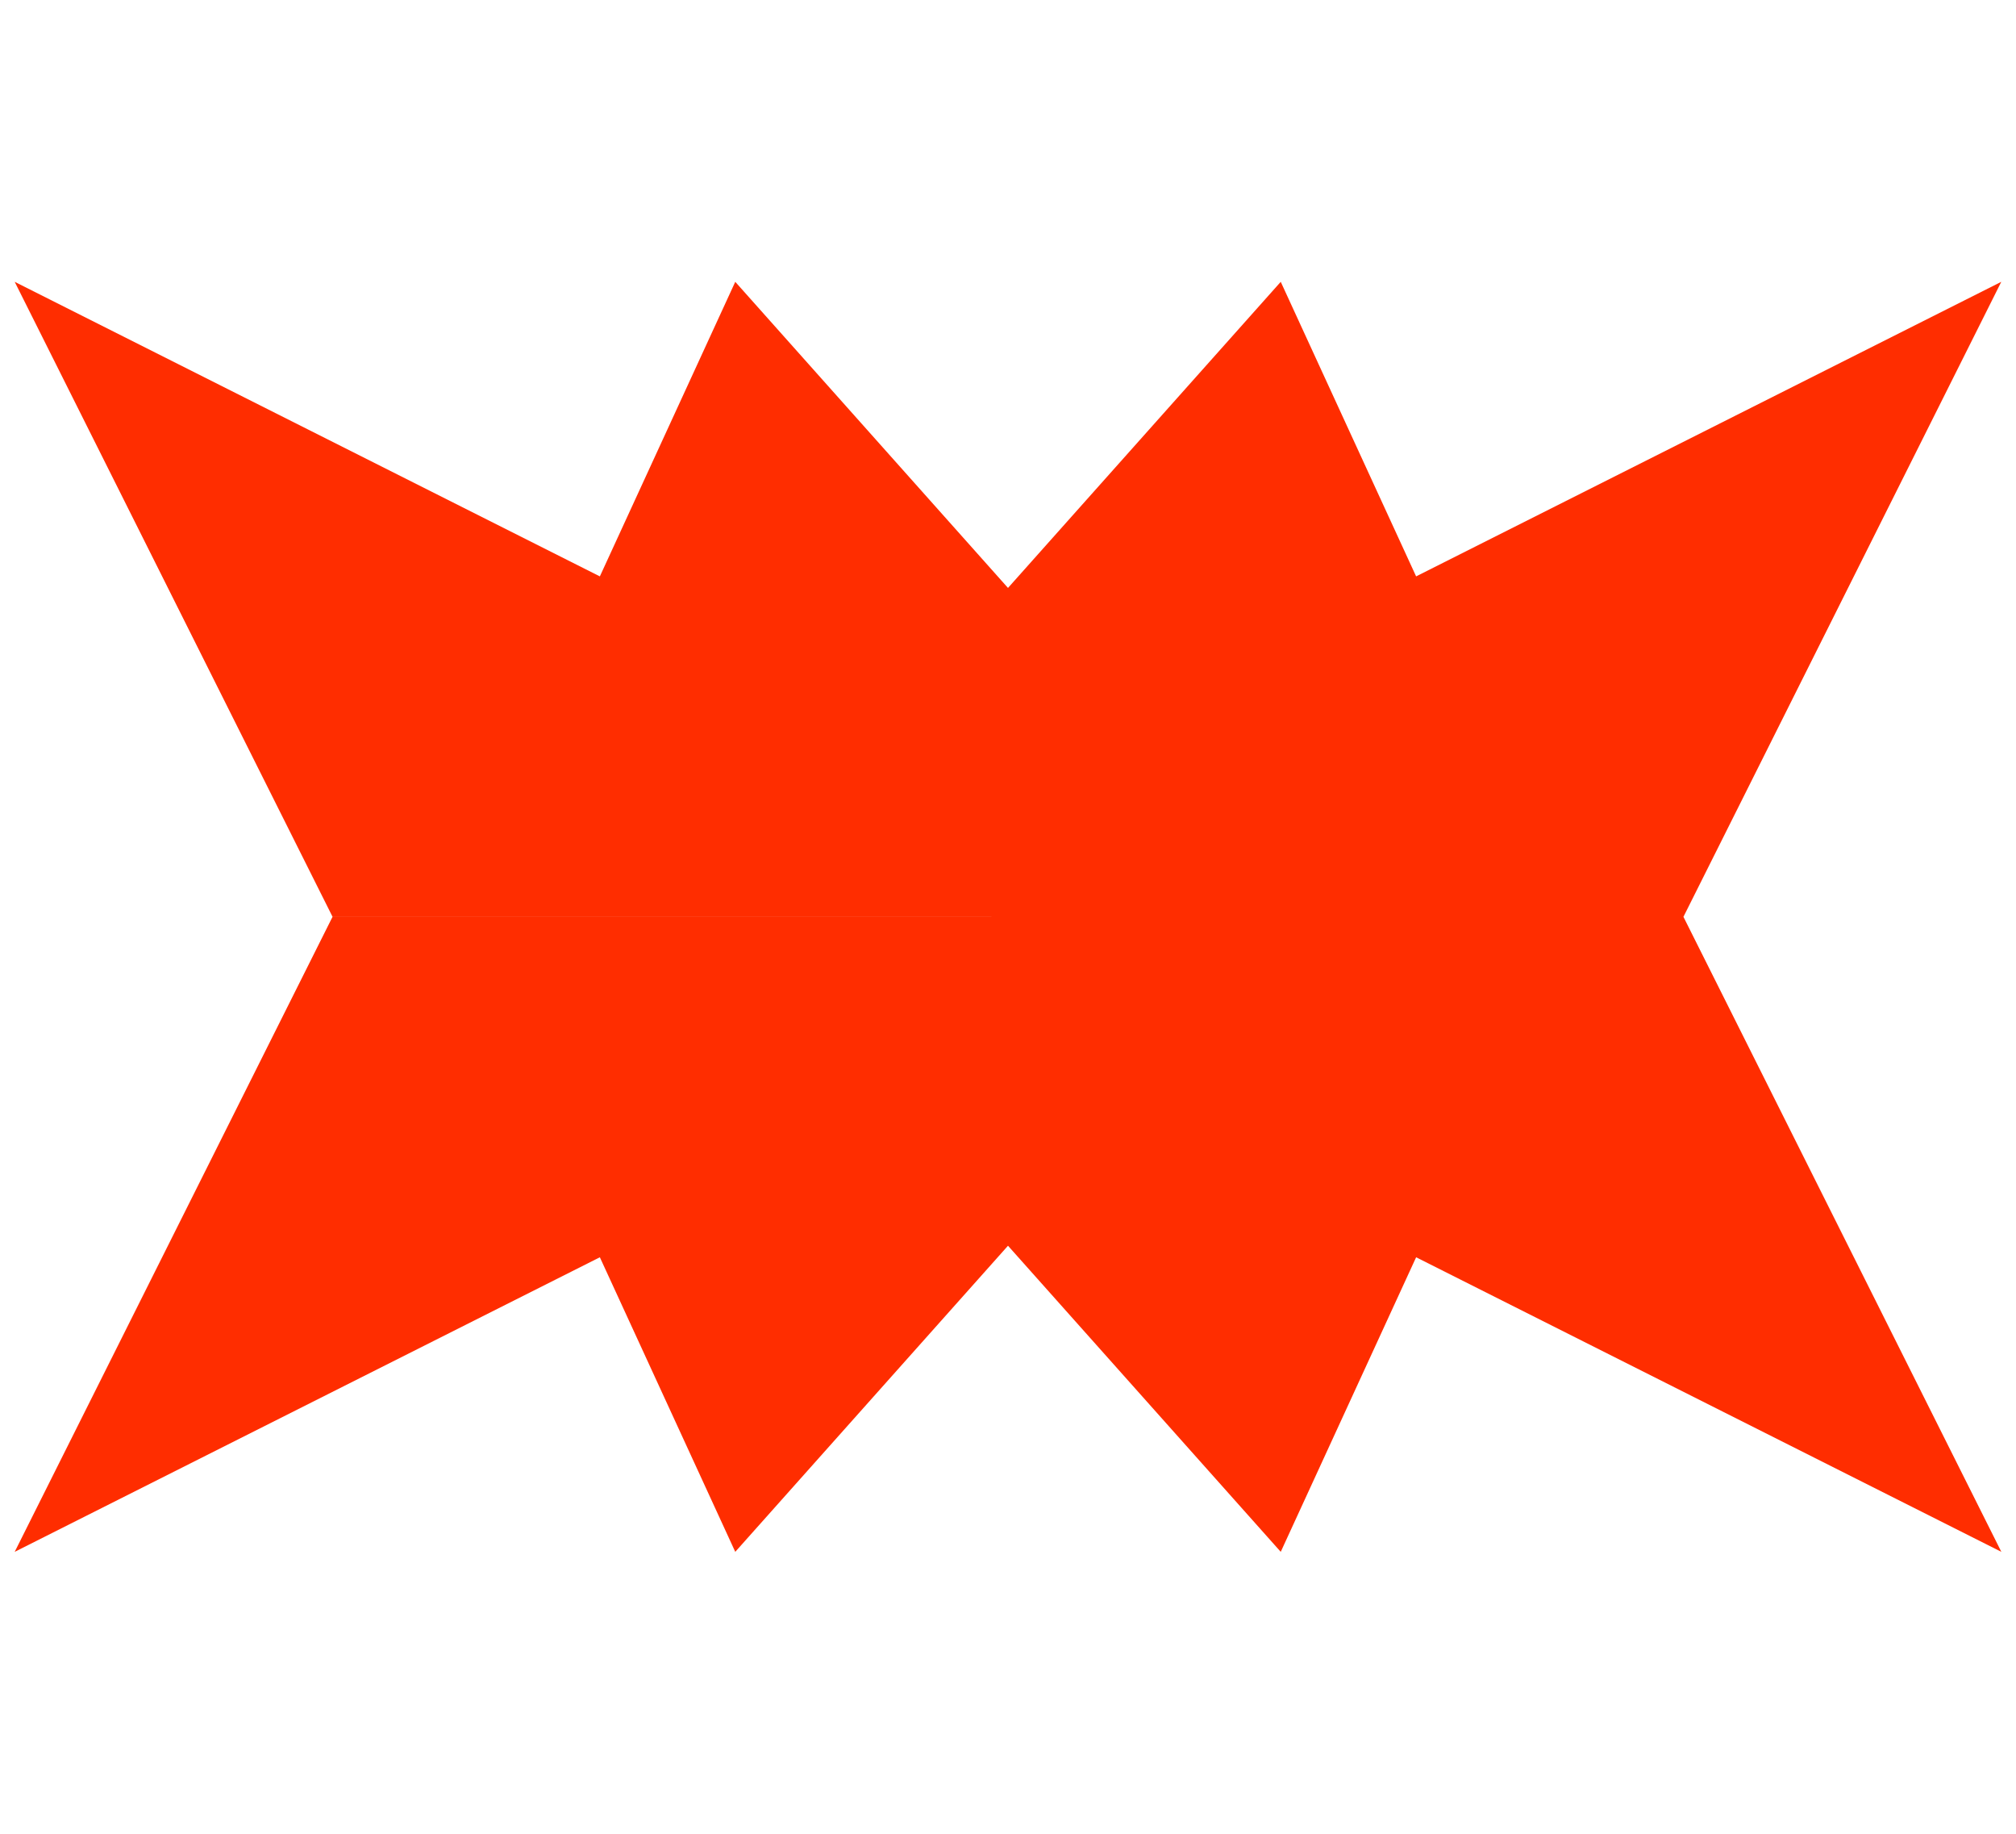 <svg xmlns="http://www.w3.org/2000/svg" width="153.941" height="140" viewBox="0 0 153.941 140">
  <g id="ic_promotion" transform="translate(-281.029 -1514)">
    <rect id="사각형_1501" data-name="사각형 1501" width="140" height="140" transform="translate(288 1514)" fill="none"/>
    <g id="그룹_3147" data-name="그룹 3147" transform="translate(282.151 1535.516)">
      <path id="합치기_8" data-name="합치기 8" d="M107.013,74.475,96.675,96.965,75.848,73.594,55.022,96.965,44.683,74.475,0,96.965,24.269,48.483H127.425L151.7,96.965ZM55.372,48.481h-31.1L0,0,44.683,22.49,55.022,0,75.848,23.371,96.675,0l10.337,22.489L151.695,0l-24.27,48.481Z" transform="translate(0 0.001)" fill="#ff2d00" stroke="rgba(0,0,0,0)" stroke-width="1"/>
    </g>
  </g>
</svg>
